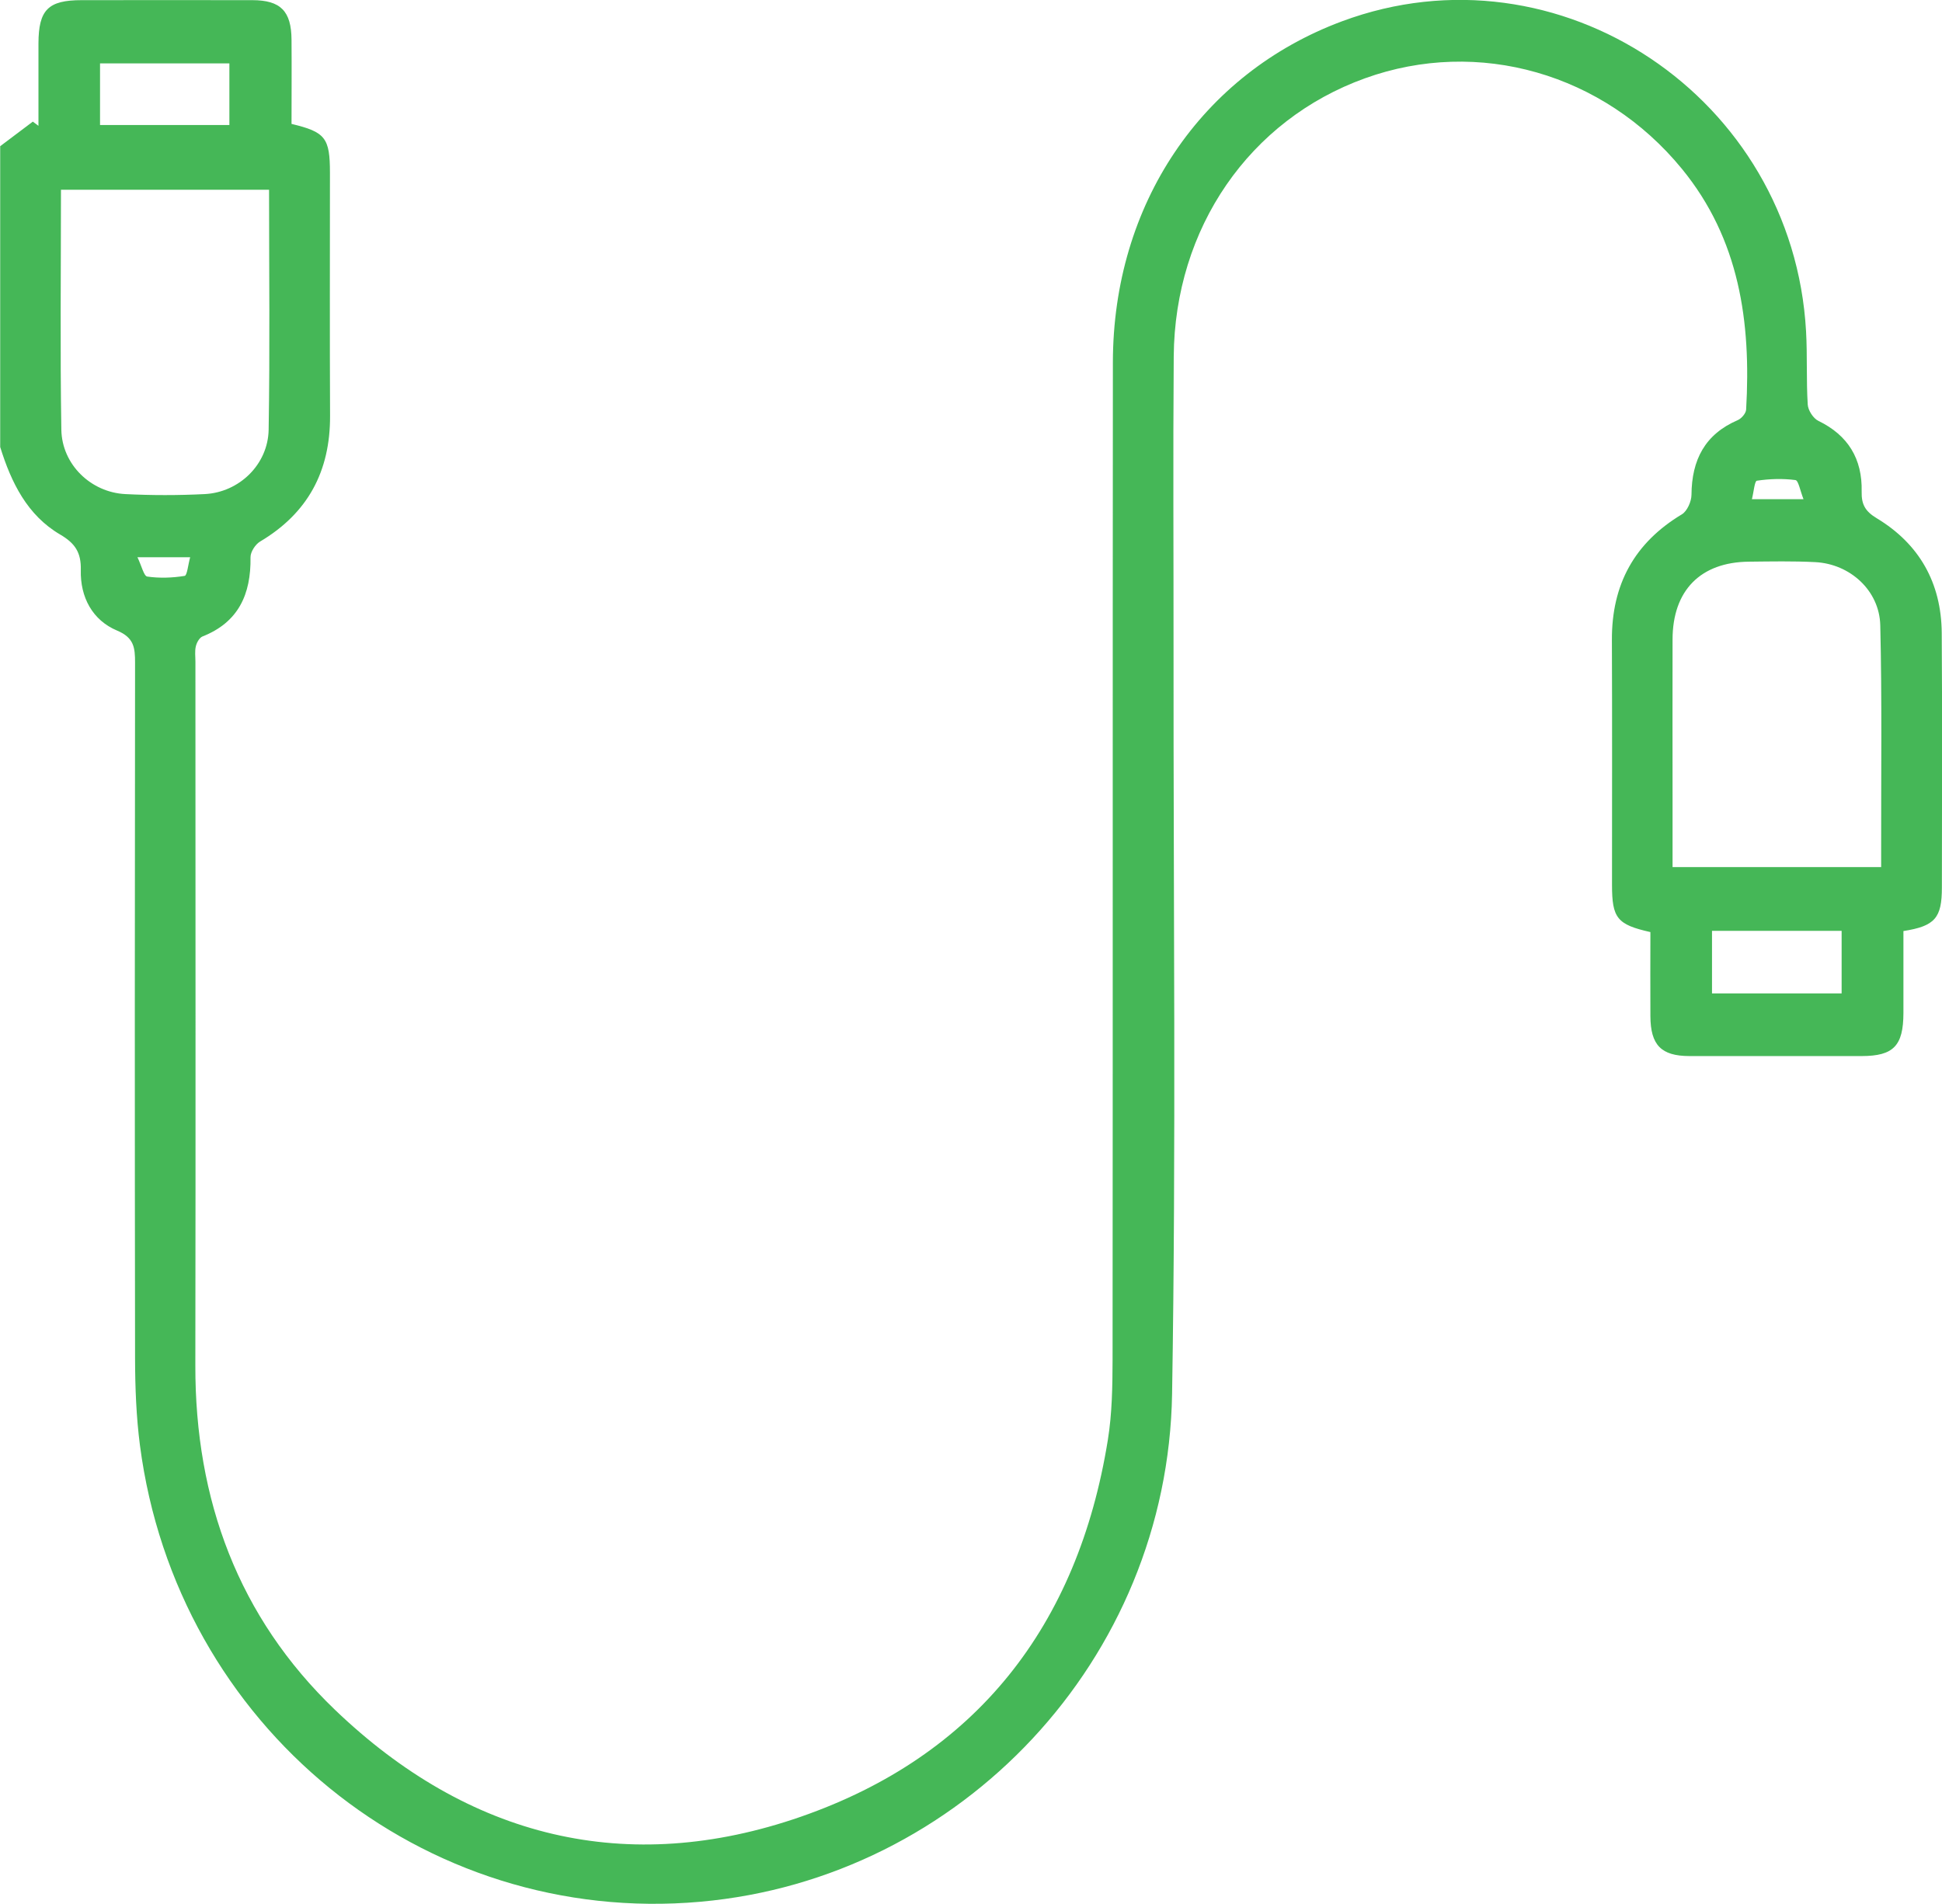 <svg width="51" height="50" viewBox="0 0 51 50" fill="none" xmlns="http://www.w3.org/2000/svg">
<path d="M0 3.843C0.287 3.627 0.575 3.411 0.862 3.194C0.911 3.231 0.961 3.267 1.01 3.304C1.01 2.583 1.009 1.861 1.01 1.14C1.013 0.257 1.264 0.004 2.145 0.004C3.639 0.004 5.132 0.001 6.626 0.004C7.369 0.005 7.651 0.291 7.656 1.044C7.662 1.784 7.656 2.524 7.656 3.254C8.548 3.467 8.665 3.622 8.665 4.542C8.665 6.668 8.658 8.795 8.668 10.921C8.674 12.383 8.078 13.481 6.831 14.221C6.706 14.295 6.576 14.495 6.579 14.635C6.593 15.609 6.261 16.342 5.318 16.714C5.237 16.747 5.165 16.875 5.143 16.973C5.112 17.1 5.132 17.241 5.132 17.376C5.132 23.536 5.14 29.696 5.13 35.856C5.123 39.391 6.263 42.469 8.794 44.898C12.303 48.264 16.468 49.295 21.033 47.708C25.628 46.111 28.308 42.703 29.094 37.812C29.206 37.118 29.216 36.401 29.218 35.694C29.226 26.968 29.218 18.242 29.226 9.516C29.23 5.368 31.55 1.932 35.247 0.558C40.932 -1.555 47.087 2.555 47.43 8.702C47.466 9.342 47.434 9.985 47.474 10.624C47.483 10.776 47.62 10.989 47.755 11.053C48.532 11.43 48.91 12.049 48.89 12.908C48.882 13.252 48.988 13.431 49.29 13.612C50.401 14.283 50.983 15.304 50.993 16.622C51.009 18.851 50.999 21.078 50.997 23.306C50.997 24.107 50.816 24.32 49.987 24.45C49.987 25.159 49.989 25.881 49.987 26.602C49.985 27.463 49.727 27.731 48.896 27.733C47.386 27.734 45.876 27.735 44.364 27.733C43.626 27.731 43.346 27.445 43.342 26.686C43.337 25.945 43.342 25.207 43.342 24.477C42.468 24.281 42.334 24.111 42.334 23.238C42.334 21.095 42.34 18.951 42.331 16.808C42.324 15.344 42.926 14.253 44.17 13.506C44.308 13.422 44.42 13.168 44.421 12.994C44.427 12.073 44.778 11.402 45.636 11.033C45.733 10.991 45.849 10.857 45.856 10.758C45.989 8.46 45.684 6.282 44.167 4.431C42.117 1.929 38.826 0.982 35.847 2.056C32.814 3.149 30.85 5.985 30.824 9.361C30.804 11.942 30.821 14.525 30.819 17.108C30.814 23.606 30.888 30.104 30.781 36.6C30.667 43.581 25.244 49.331 18.396 49.941C11.1 50.592 4.637 45.337 3.675 37.954C3.578 37.205 3.549 36.44 3.547 35.684C3.538 29.592 3.539 23.498 3.547 17.406C3.547 17.013 3.523 16.747 3.076 16.56C2.427 16.288 2.105 15.681 2.122 14.972C2.134 14.504 1.968 14.265 1.581 14.038C0.715 13.531 0.295 12.671 0.005 11.739C0.005 9.107 0.005 6.474 0.005 3.839L0 3.843ZM7.067 4.983H1.601C1.601 7.108 1.577 9.197 1.611 11.285C1.627 12.199 2.387 12.929 3.289 12.975C3.984 13.01 4.682 13.01 5.377 12.975C6.282 12.929 7.039 12.199 7.055 11.283C7.09 9.196 7.066 7.108 7.066 4.983H7.067ZM49.402 22.77C49.402 22.585 49.402 22.436 49.402 22.288C49.399 20.333 49.426 18.377 49.379 16.422C49.358 15.507 48.584 14.808 47.672 14.762C47.093 14.732 46.512 14.744 45.932 14.75C44.658 14.761 43.926 15.505 43.924 16.793C43.92 18.175 43.924 19.557 43.924 20.939C43.924 21.542 43.924 22.144 43.924 22.77H49.402ZM2.627 3.283H6.024V1.664H2.627V3.283ZM48.364 24.445H44.96V26.087H48.364V24.445ZM47.363 13.109C47.276 12.891 47.23 12.617 47.151 12.607C46.818 12.563 46.471 12.574 46.138 12.624C46.078 12.634 46.057 12.915 46.008 13.109H47.362H47.363ZM3.609 14.632C3.722 14.867 3.778 15.127 3.867 15.141C4.189 15.187 4.527 15.176 4.849 15.123C4.915 15.112 4.939 14.831 4.994 14.633H3.609V14.632Z" fill="#45B757"/>
</svg>
